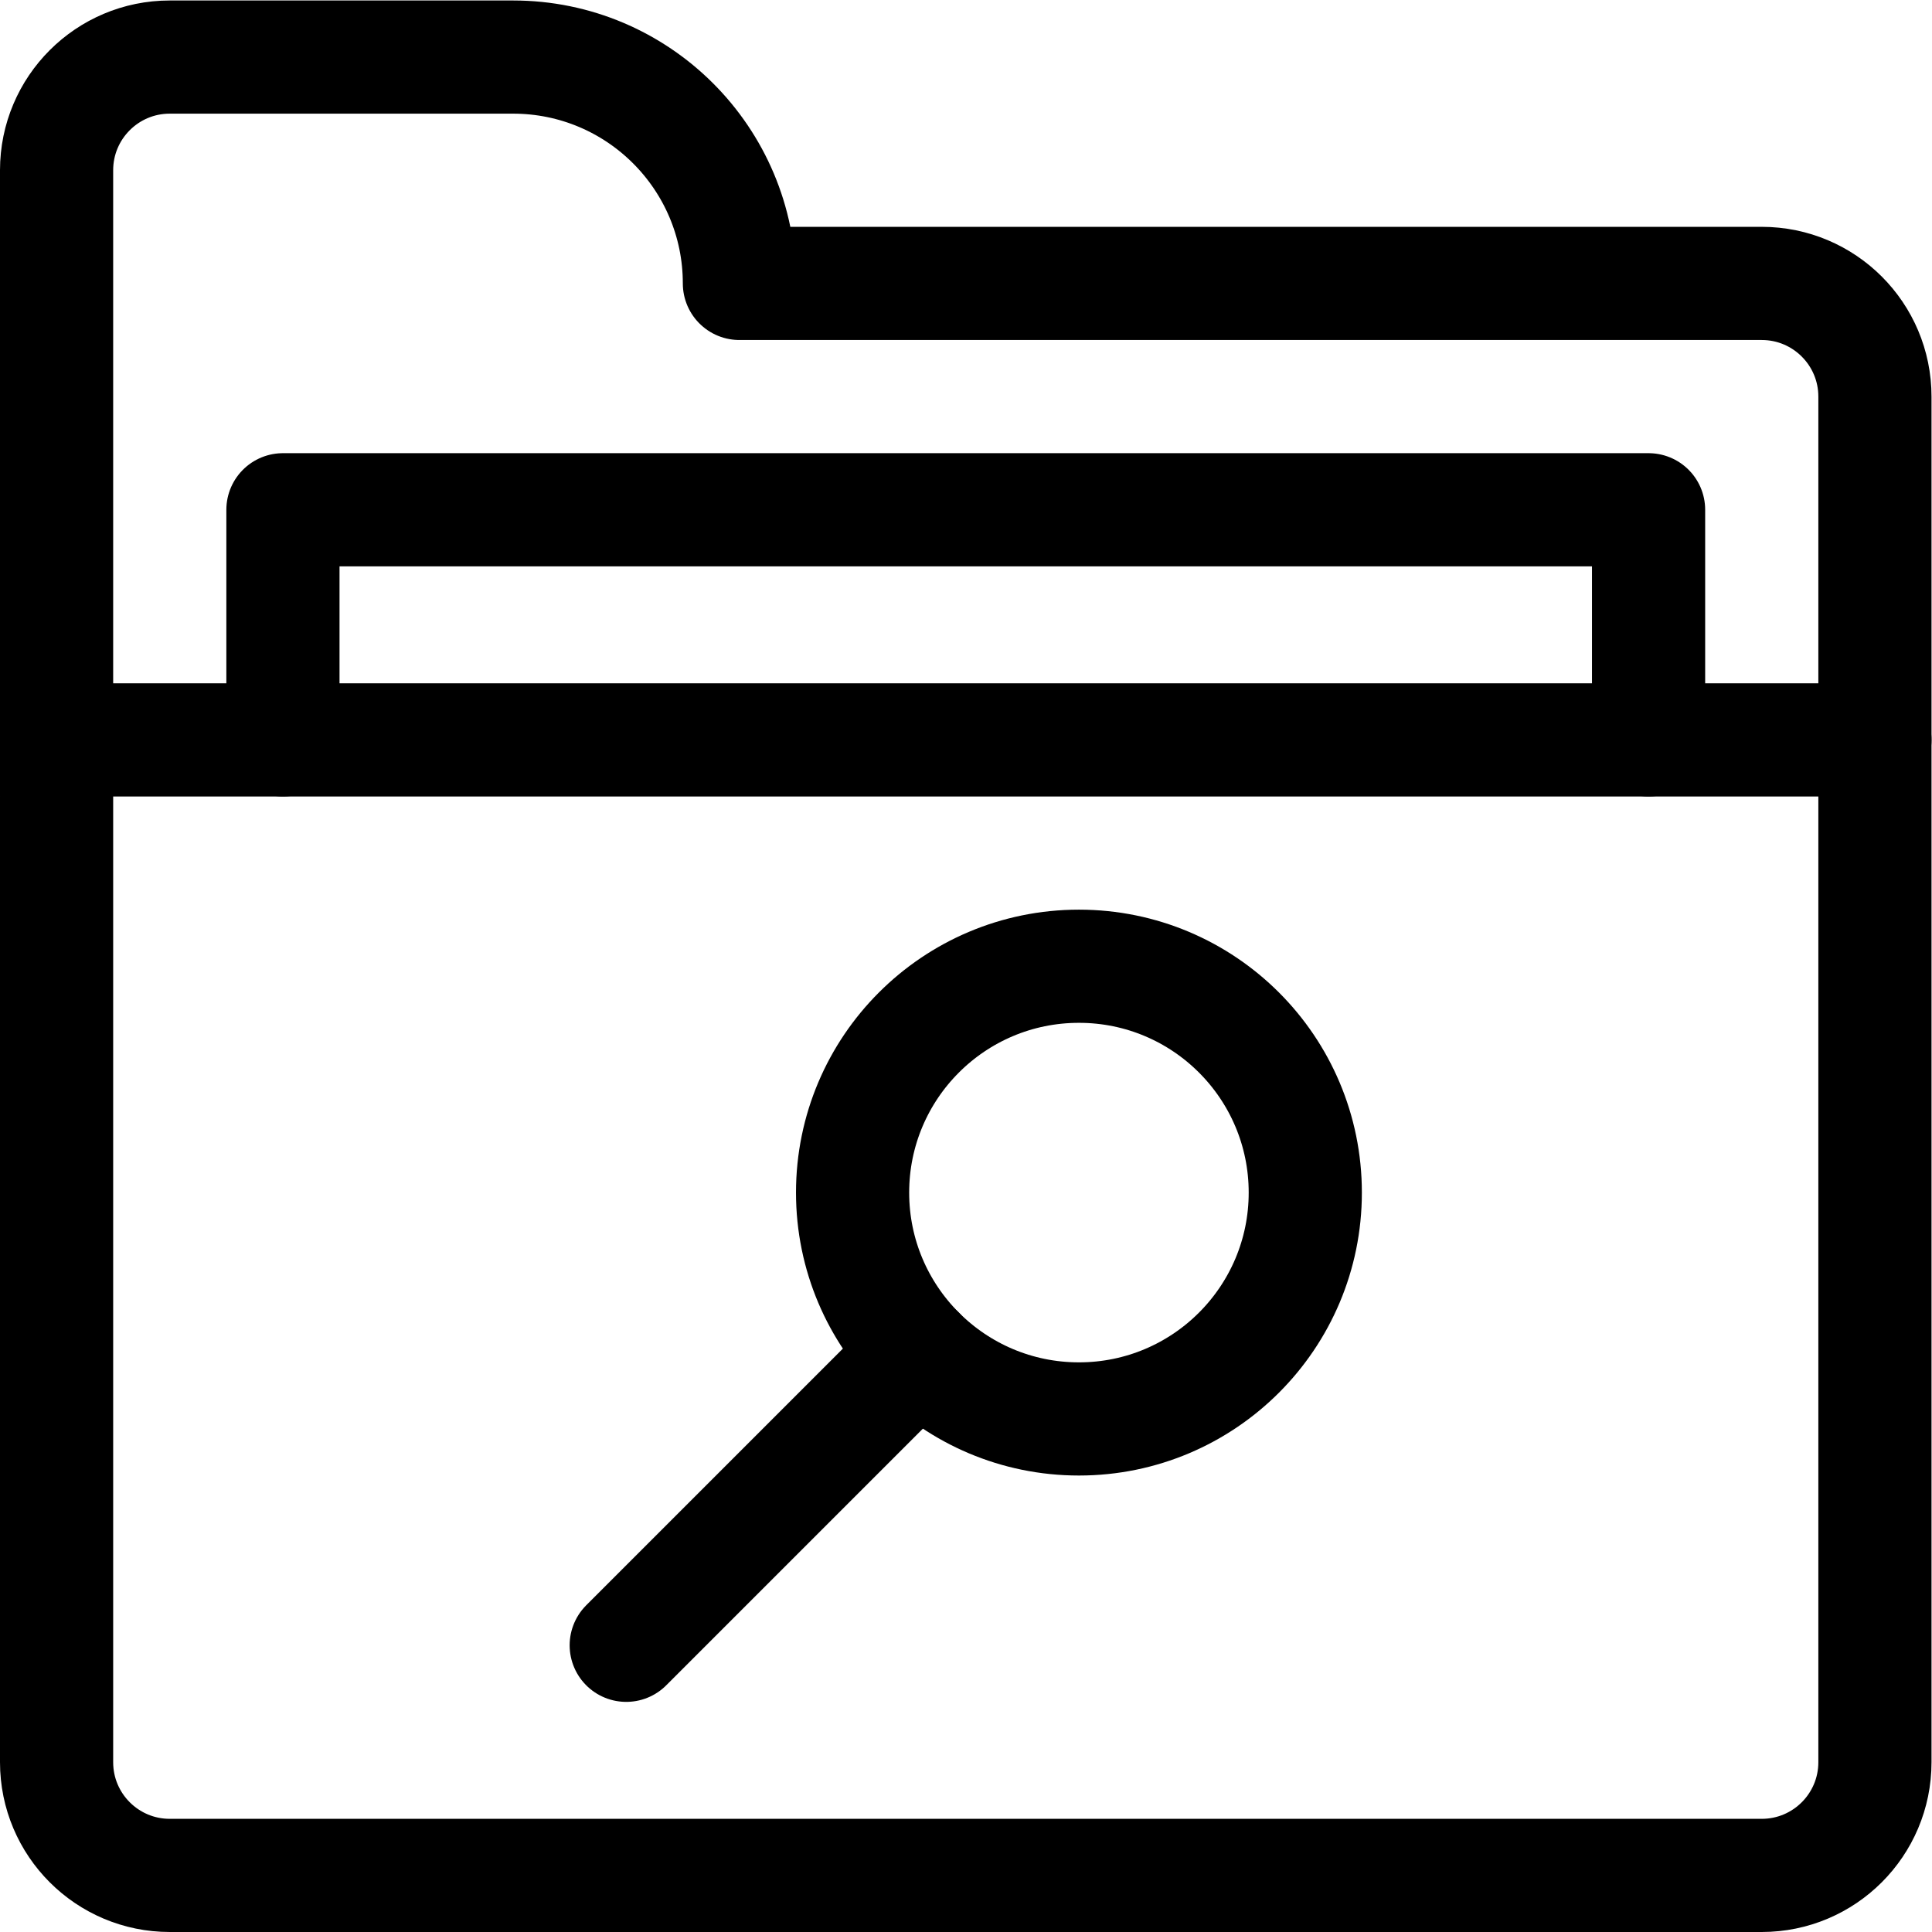 <?xml version="1.0" encoding="UTF-8" standalone="no"?>
<!-- Created with Inkscape (http://www.inkscape.org/) -->

<svg
   version="1.1"
   id="svg951"
   xml:space="preserve"
   width="682.667"
   height="682.667"
   viewBox="0 0 682.667 682.667"
   xmlns="http://www.w3.org/2000/svg"
   xmlns:svg="http://www.w3.org/2000/svg"><defs
     id="defs955"><clipPath
       clipPathUnits="userSpaceOnUse"
       id="clipPath965"><path
         d="M 0,512 H 512 V 0 H 0 Z"
         id="path963" /></clipPath></defs><g
     id="g957"
     transform="matrix(1.333,0,0,-1.333,0,682.667)"><g
       id="g959"><g
         id="g961"
         clip-path="url(#clipPath965)"><g
           id="g967"
           transform="translate(467,15)"><path
             d="m 0,0 h -422 c -16.568,0 -30,13.432 -30,30 V 301 H 30 V 30 C 30,13.432 16.568,0 0,0 Z"
             style="fill:none;stroke:#000000;stroke-width:30;stroke-linecap:round;stroke-linejoin:round;stroke-miterlimit:10;stroke-dasharray:none;stroke-opacity:1"
             id="path969" /></g><g
           id="g971"
           transform="translate(497,316)"><path
             d="m 0,0 v 91 c 0,16.569 -13.432,30 -30,30 h -271 c 0,33.137 -26.863,60 -60,60 h -91 c -16.568,0 -30,-13.431 -30,-30 V 0"
             style="fill:none;stroke:#000000;stroke-width:30;stroke-linecap:round;stroke-linejoin:round;stroke-miterlimit:10;stroke-dasharray:none;stroke-opacity:1"
             id="path973" /></g><g
           id="g975"
           transform="translate(75,316)"><path
             d="M 0,0 V 61 H 362 V 0"
             style="fill:none;stroke:#000000;stroke-width:30;stroke-linecap:round;stroke-linejoin:round;stroke-miterlimit:10;stroke-dasharray:none;stroke-opacity:1"
             id="path977" /></g><g
           id="g979"
           transform="translate(166,76)"><path
             d="M 0,0 77.574,77.574"
             style="fill:none;stroke:#000000;stroke-width:30;stroke-linecap:round;stroke-linejoin:round;stroke-miterlimit:10;stroke-dasharray:none;stroke-opacity:1"
             id="path981" /></g><g
           id="g983"
           transform="translate(346,196)"><path
             d="m 0,0 c 0,-33.137 -26.863,-60 -60,-60 -33.137,0 -60,26.863 -60,60 0,33.137 26.863,60 60,60 C -26.863,60 0,33.137 0,0 Z"
             style="fill:none;stroke:#000000;stroke-width:30;stroke-linecap:round;stroke-linejoin:round;stroke-miterlimit:10;stroke-dasharray:none;stroke-opacity:1"
             id="path985" /></g></g></g></g></svg>
